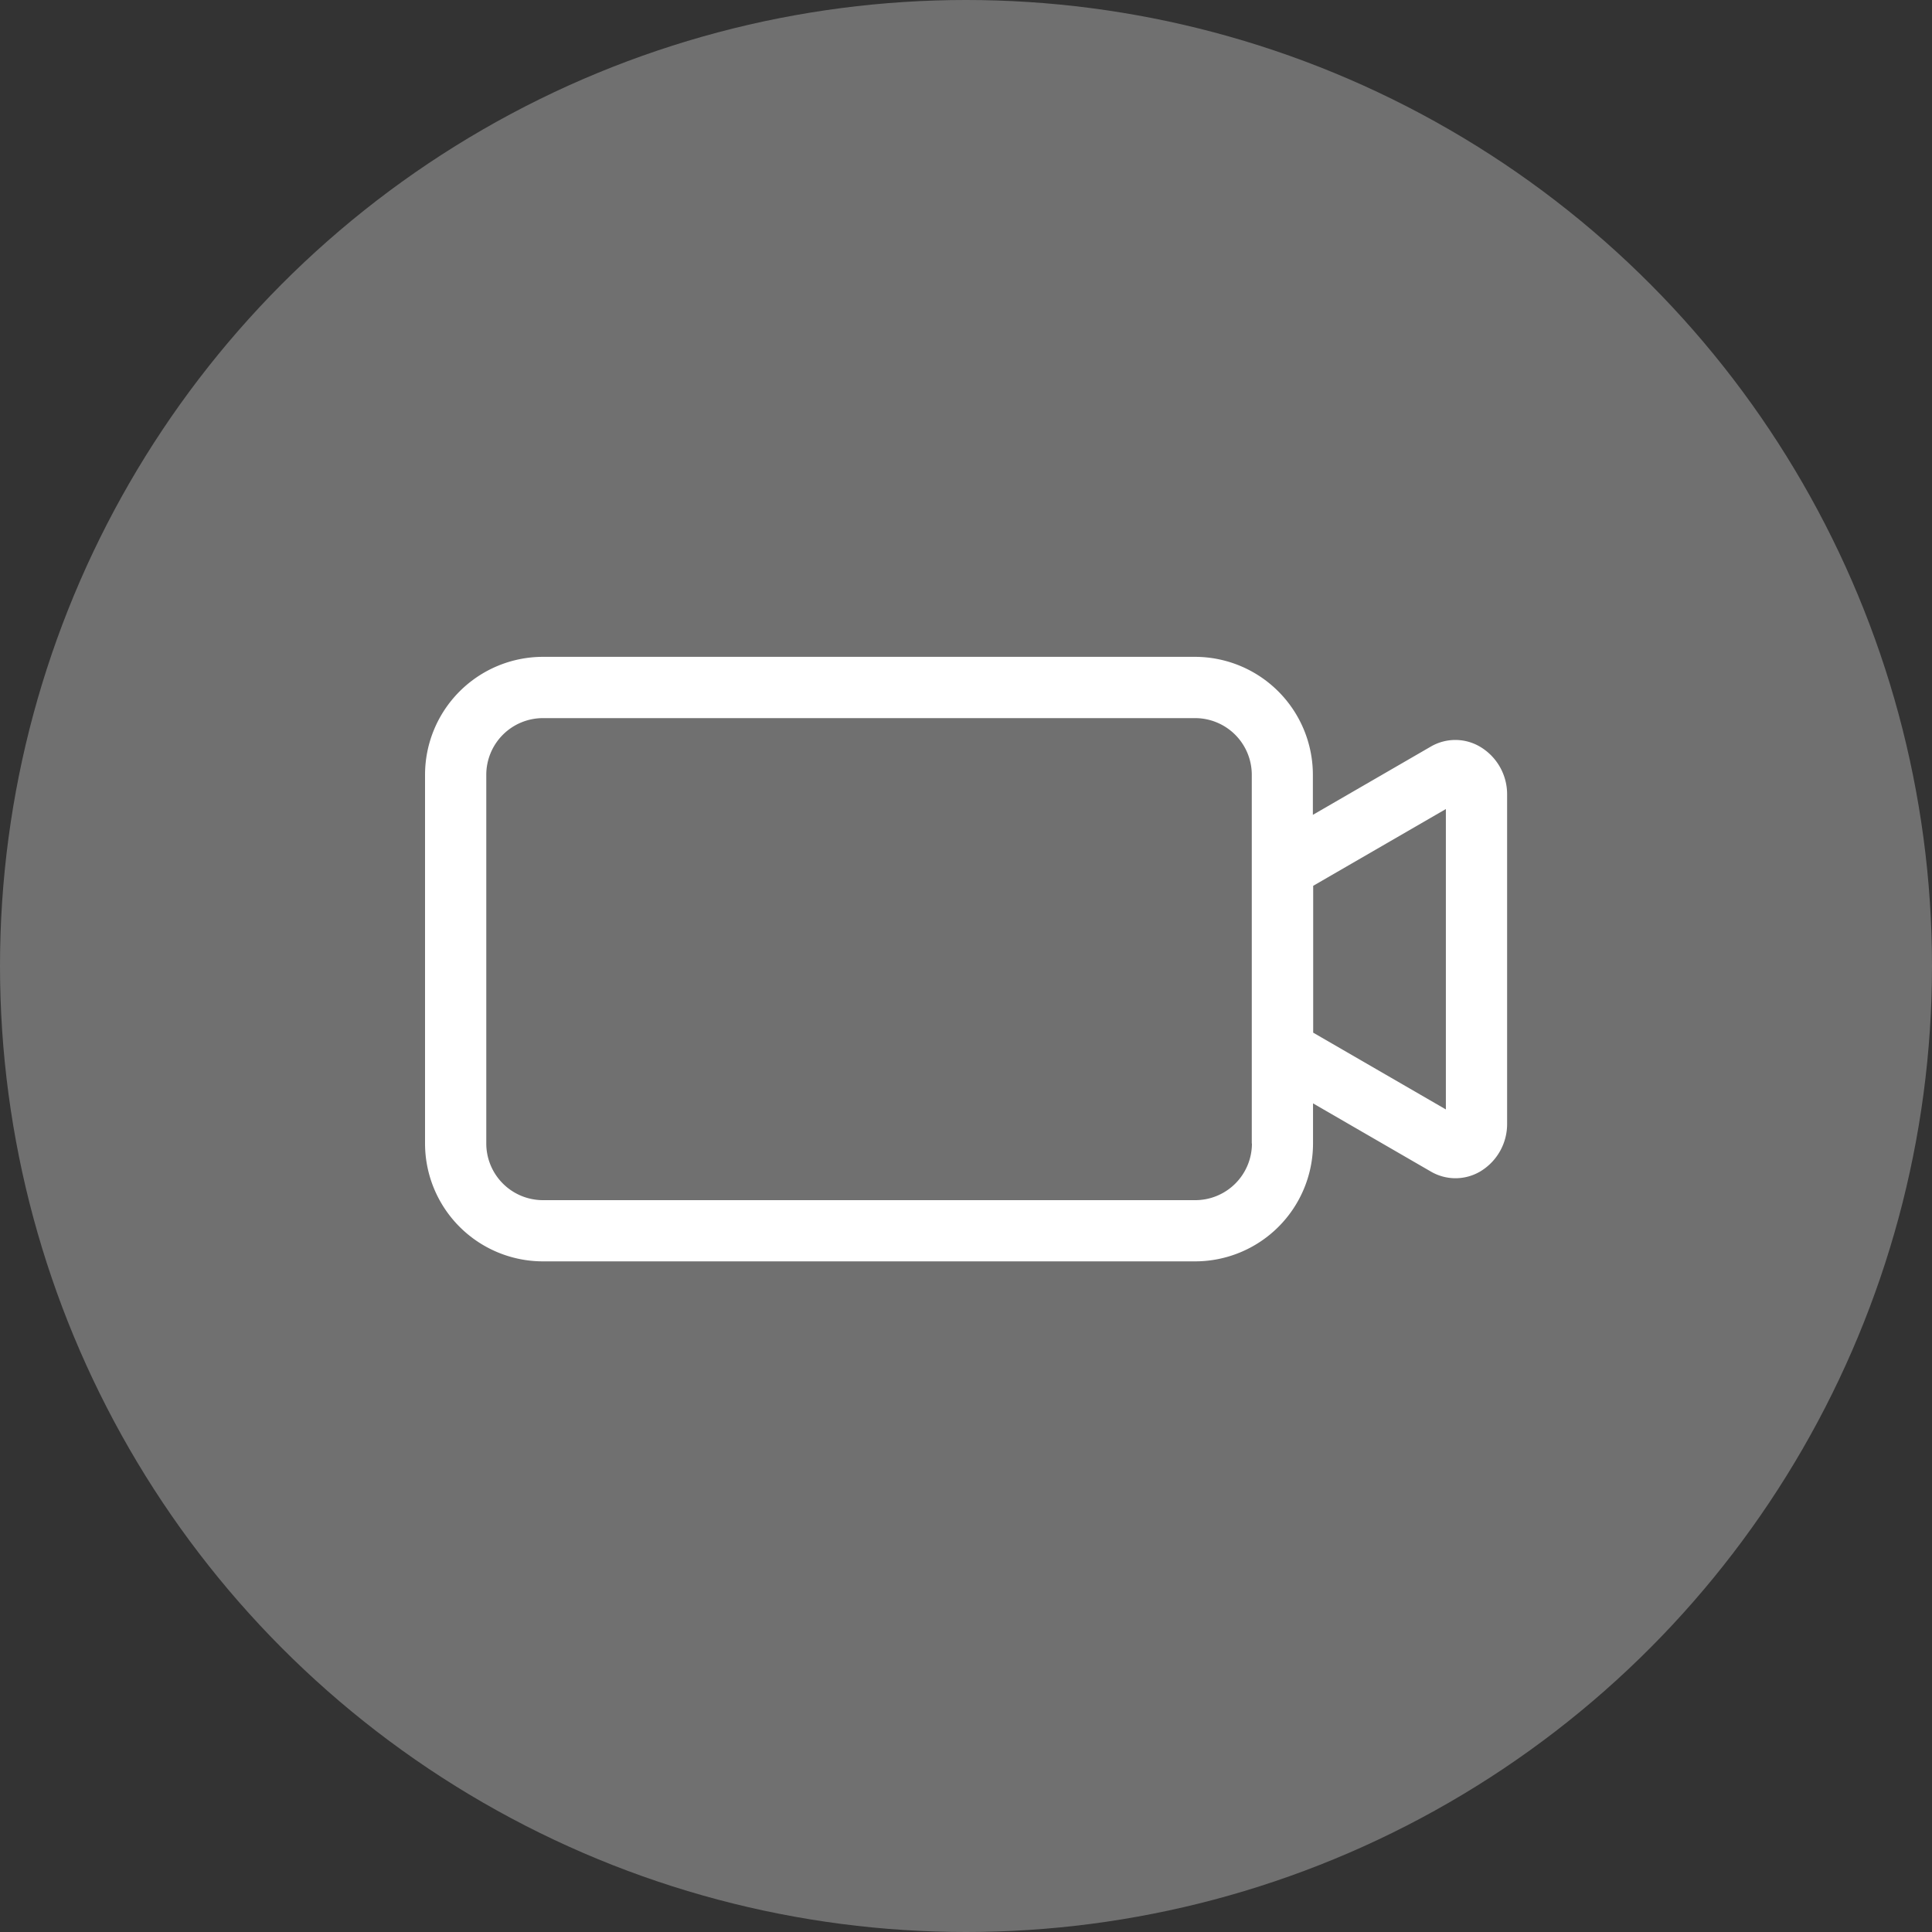 <svg xmlns="http://www.w3.org/2000/svg" width="50" height="50" viewBox="0 0 50 50">
  <rect x="0" y="0" width="50" height="50" fill="#333333" stroke="none"/>
  <g id="组_358" data-name="组 358" transform="translate(-839 -4112)">
    <circle id="椭圆_23" data-name="椭圆 23" cx="25" cy="25" r="25" transform="translate(839 4112)" fill="#fff" opacity="0.3"/>
    <path id="路径_84" data-name="路径 84" d="M540.3,283.095a1.259,1.259,0,0,0-1.273,0l-3.05,1.765v-1.039a3.054,3.054,0,0,0-3.05-3.05H516.05a3.054,3.054,0,0,0-3.05,3.05v9.545a3.053,3.053,0,0,0,3.05,3.05h16.881a3.053,3.053,0,0,0,3.05-3.05v-1.039l3.05,1.765h0a1.261,1.261,0,0,0,1.273,0,1.43,1.43,0,0,0,.7-1.245v-8.51A1.43,1.43,0,0,0,540.3,283.095ZM534.4,293.367a1.467,1.467,0,0,1-1.465,1.465H516.05a1.467,1.467,0,0,1-1.465-1.465v-9.545a1.467,1.467,0,0,1,1.465-1.465h16.881a1.467,1.467,0,0,1,1.465,1.465v9.545Zm5.019-.883-3.434-1.987v-3.8l3.434-1.987Z" transform="translate(337 3848.228)" fill="#fff"/>
  </g>
</svg>
